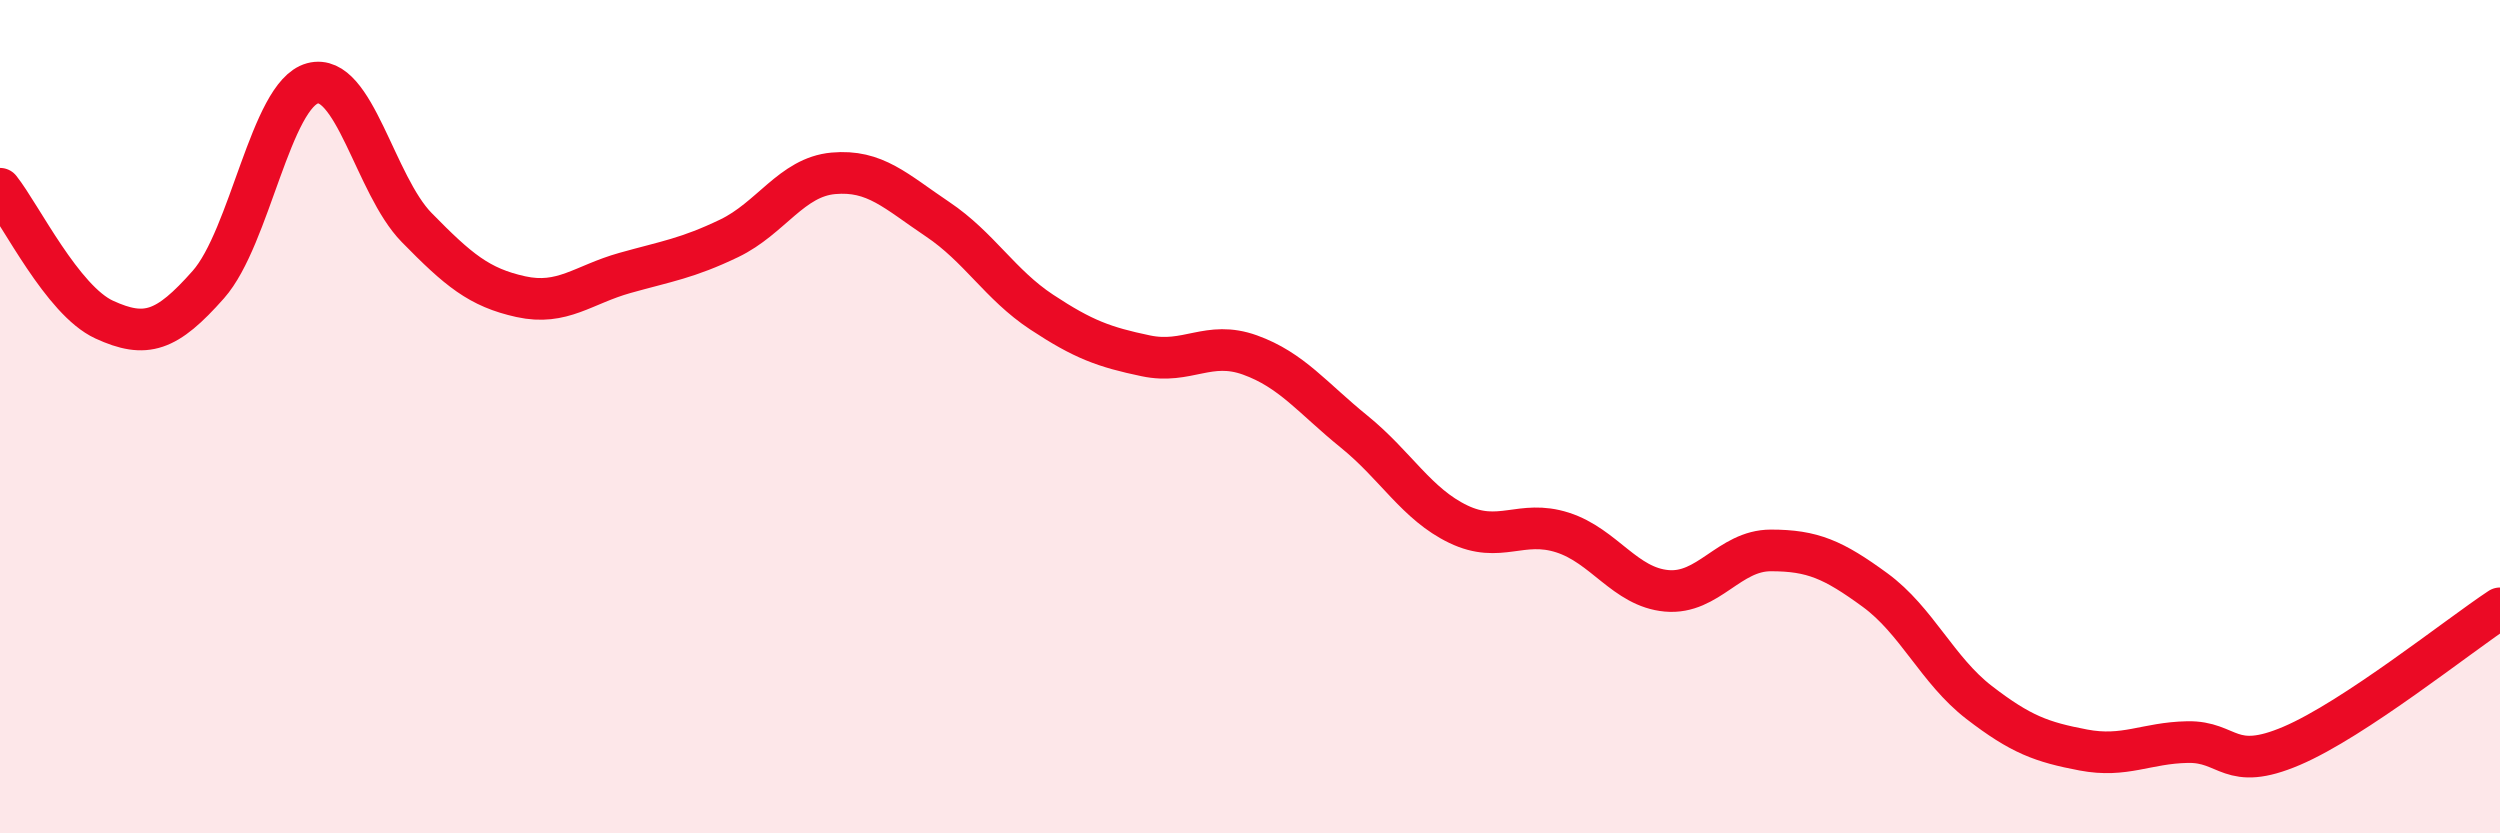 
    <svg width="60" height="20" viewBox="0 0 60 20" xmlns="http://www.w3.org/2000/svg">
      <path
        d="M 0,4.53 C 0.5,5.16 1.5,7.21 2.5,7.67 C 3.5,8.13 4,7.96 5,6.83 C 6,5.7 6.5,2.27 7.5,2 C 8.5,1.73 9,4.44 10,5.46 C 11,6.48 11.5,6.9 12.5,7.12 C 13.5,7.34 14,6.83 15,6.55 C 16,6.27 16.5,6.2 17.5,5.72 C 18.5,5.24 19,4.25 20,4.16 C 21,4.07 21.5,4.59 22.5,5.26 C 23.5,5.93 24,6.83 25,7.49 C 26,8.15 26.5,8.33 27.5,8.54 C 28.5,8.75 29,8.16 30,8.52 C 31,8.88 31.5,9.55 32.5,10.36 C 33.5,11.17 34,12.1 35,12.58 C 36,13.06 36.5,12.46 37.5,12.78 C 38.5,13.1 39,14.09 40,14.18 C 41,14.27 41.5,13.21 42.5,13.21 C 43.5,13.21 44,13.43 45,14.16 C 46,14.89 46.5,16.09 47.5,16.86 C 48.5,17.63 49,17.81 50,18 C 51,18.19 51.5,17.83 52.5,17.81 C 53.5,17.79 53.5,18.54 55,17.9 C 56.5,17.26 59,15.26 60,14.6L60 20L0 20Z"
        fill="#EB0A25"
        opacity="0.1"
        stroke-linecap="round"
        stroke-linejoin="round"
      />
      <path
        d="M 0,4.53 C 0.5,5.16 1.5,7.21 2.5,7.67 C 3.5,8.13 4,7.96 5,6.83 C 6,5.7 6.5,2.27 7.5,2 C 8.5,1.73 9,4.44 10,5.46 C 11,6.48 11.5,6.9 12.5,7.12 C 13.5,7.34 14,6.83 15,6.55 C 16,6.27 16.5,6.2 17.5,5.72 C 18.5,5.24 19,4.25 20,4.16 C 21,4.07 21.5,4.59 22.5,5.26 C 23.5,5.93 24,6.83 25,7.49 C 26,8.15 26.5,8.33 27.5,8.54 C 28.5,8.75 29,8.16 30,8.52 C 31,8.88 31.5,9.55 32.5,10.36 C 33.5,11.17 34,12.1 35,12.58 C 36,13.06 36.5,12.46 37.5,12.78 C 38.5,13.1 39,14.09 40,14.18 C 41,14.27 41.5,13.21 42.5,13.21 C 43.5,13.21 44,13.43 45,14.16 C 46,14.89 46.5,16.09 47.5,16.86 C 48.5,17.63 49,17.81 50,18 C 51,18.19 51.5,17.83 52.5,17.81 C 53.5,17.79 53.5,18.54 55,17.9 C 56.5,17.26 59,15.26 60,14.6"
        stroke="#EB0A25"
        stroke-width="1"
        fill="none"
        stroke-linecap="round"
        stroke-linejoin="round"
      />
    </svg>
  